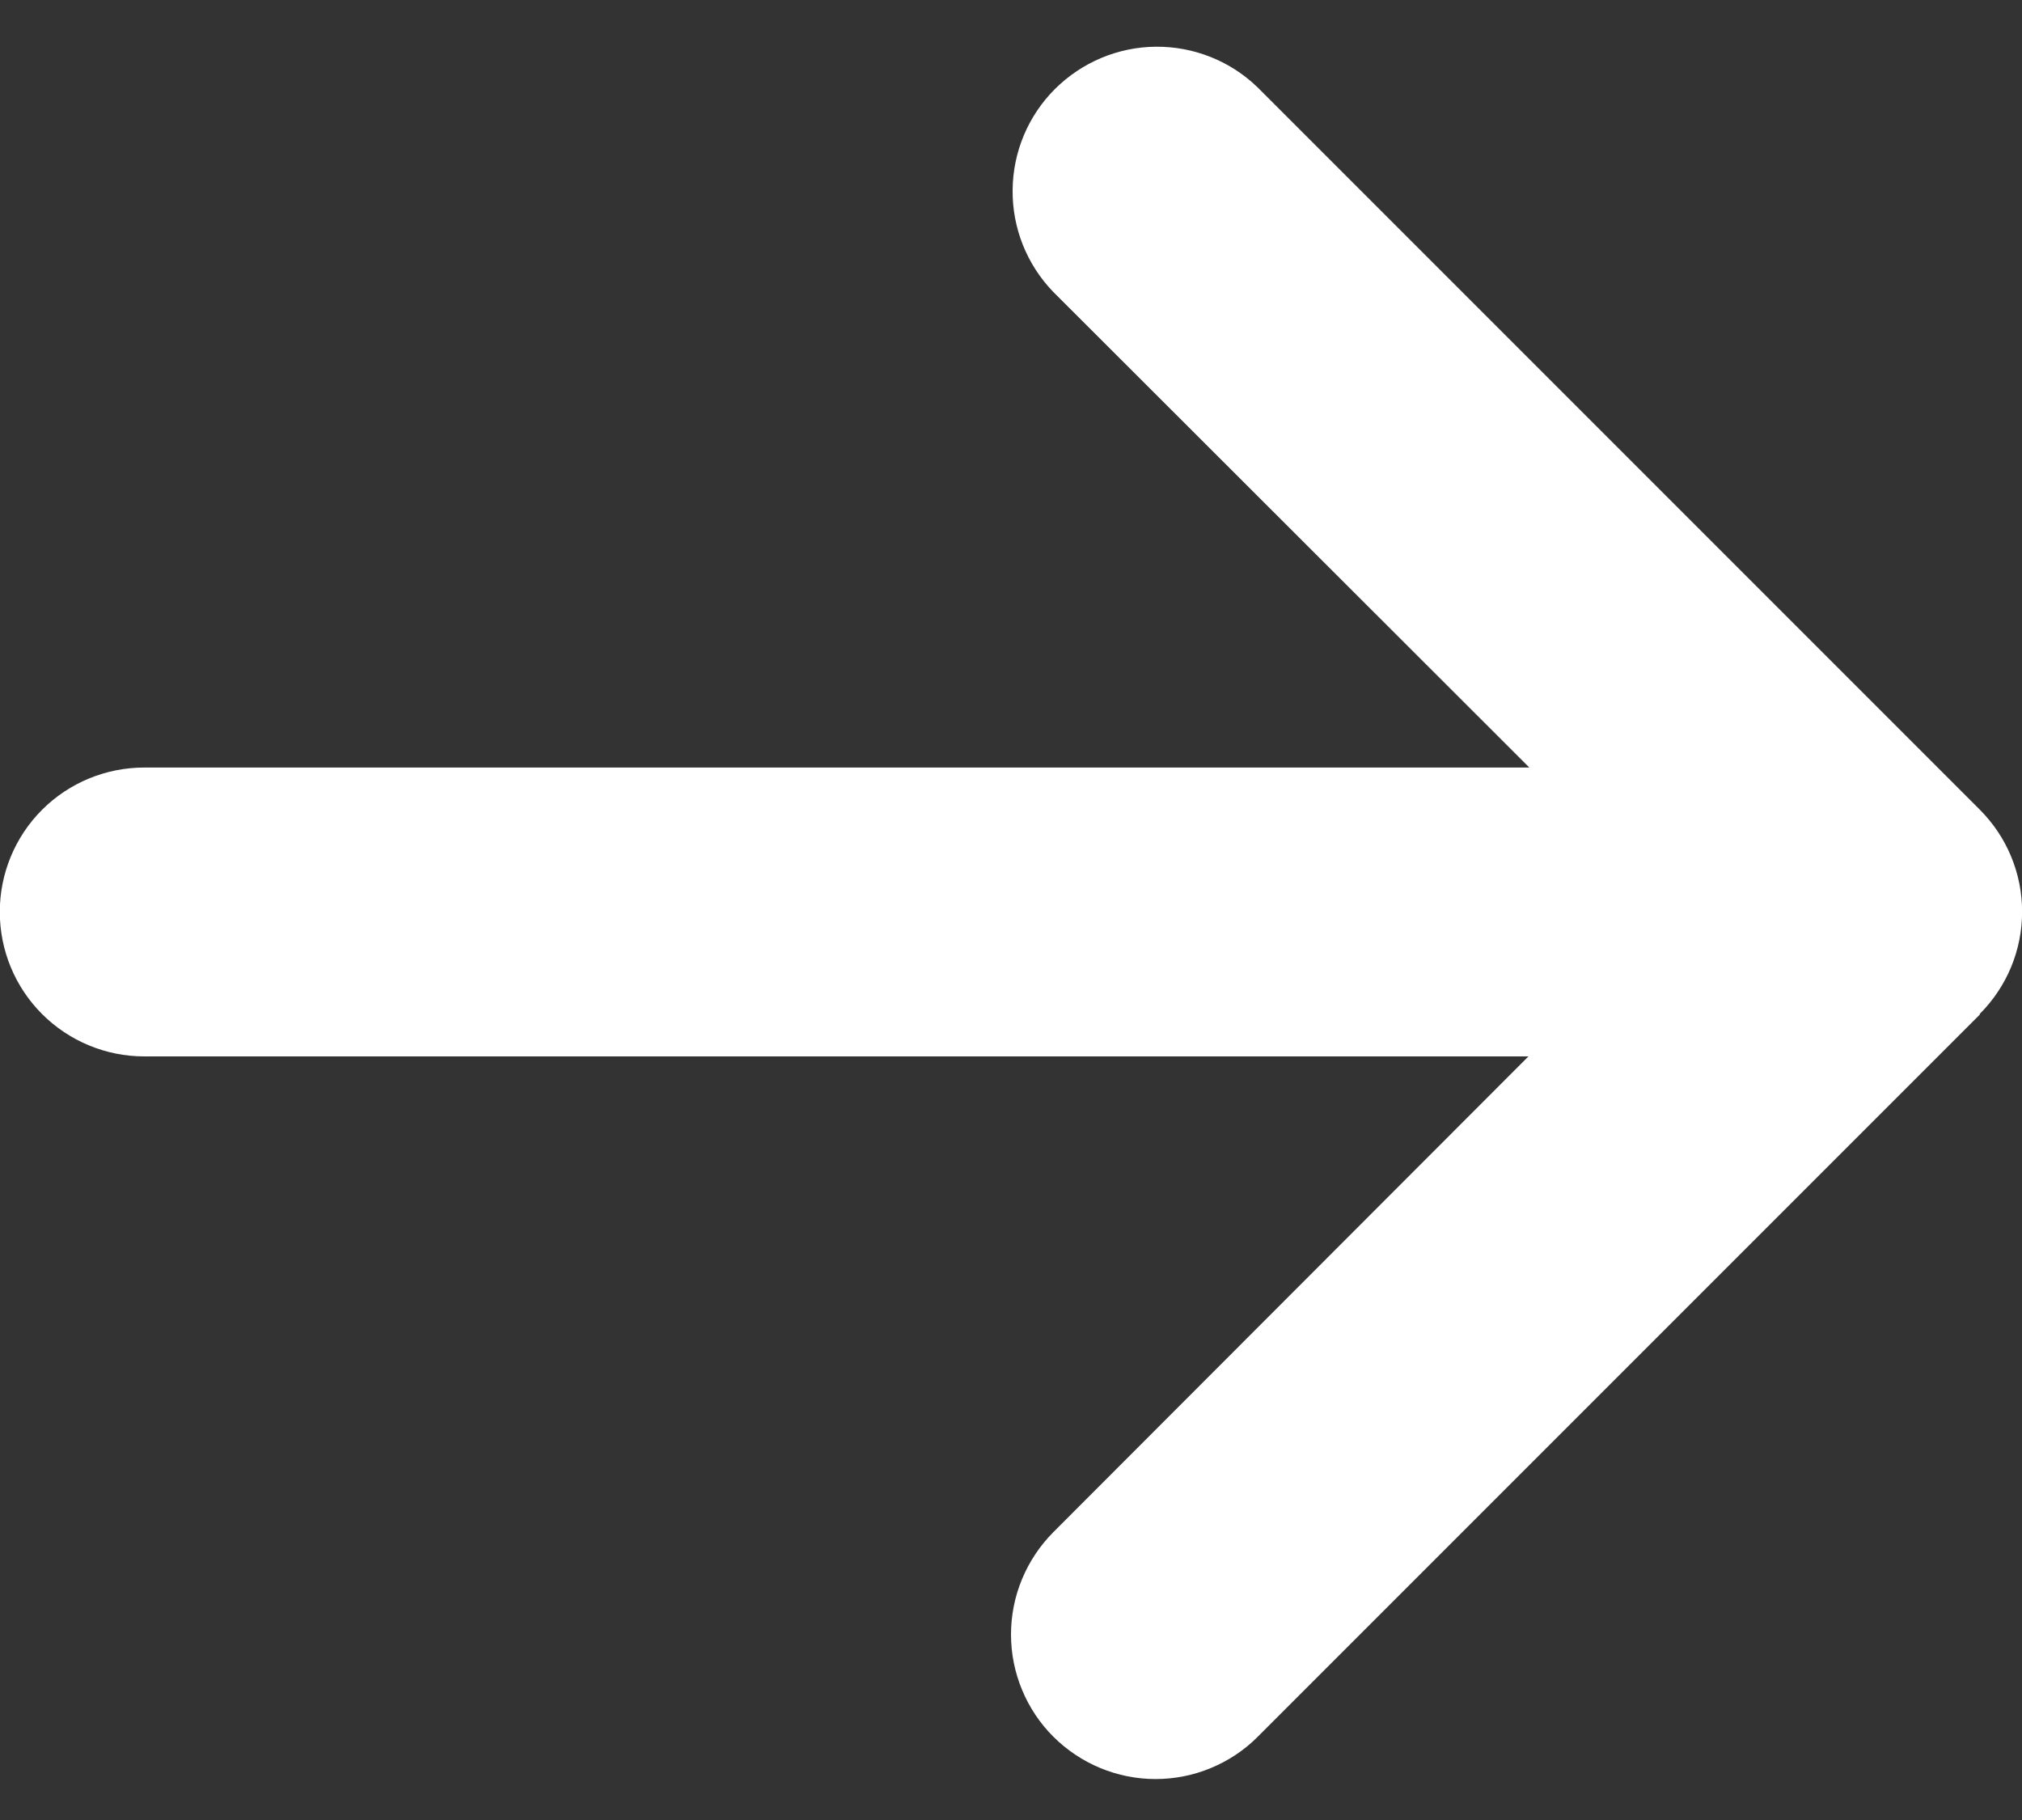 <svg width="20" height="18" viewBox="0 0 20 18" fill="none" xmlns="http://www.w3.org/2000/svg">
<rect x="0" y="0" width="20" height="18" fill="#333333" stroke="none"/>
<path d="M19.581 10.029C19.714 9.896 19.82 9.738 19.892 9.565C19.964 9.391 20.001 9.205 20.001 9.017C20.001 8.829 19.964 8.643 19.892 8.47C19.82 8.296 19.714 8.139 19.581 8.006L12.438 0.863C12.169 0.603 11.808 0.459 11.433 0.462C11.058 0.465 10.7 0.616 10.434 0.881C10.169 1.146 10.019 1.504 10.016 1.879C10.012 2.254 10.156 2.615 10.416 2.885L15.127 7.591H1.427C1.048 7.591 0.684 7.741 0.416 8.009C0.148 8.277 -0.002 8.64 -0.002 9.019C-0.002 9.398 0.148 9.761 0.416 10.029C0.684 10.297 1.048 10.448 1.427 10.448H15.118L10.418 15.154C10.286 15.287 10.181 15.444 10.109 15.618C10.037 15.791 10 15.977 10 16.165C10 16.353 10.037 16.539 10.109 16.712C10.181 16.886 10.286 17.044 10.419 17.176C10.552 17.309 10.71 17.414 10.883 17.486C11.057 17.558 11.242 17.595 11.43 17.595C11.618 17.595 11.804 17.558 11.977 17.486C12.151 17.414 12.309 17.309 12.441 17.176L19.584 10.033L19.581 10.029Z" fill="white"/>
</svg>
